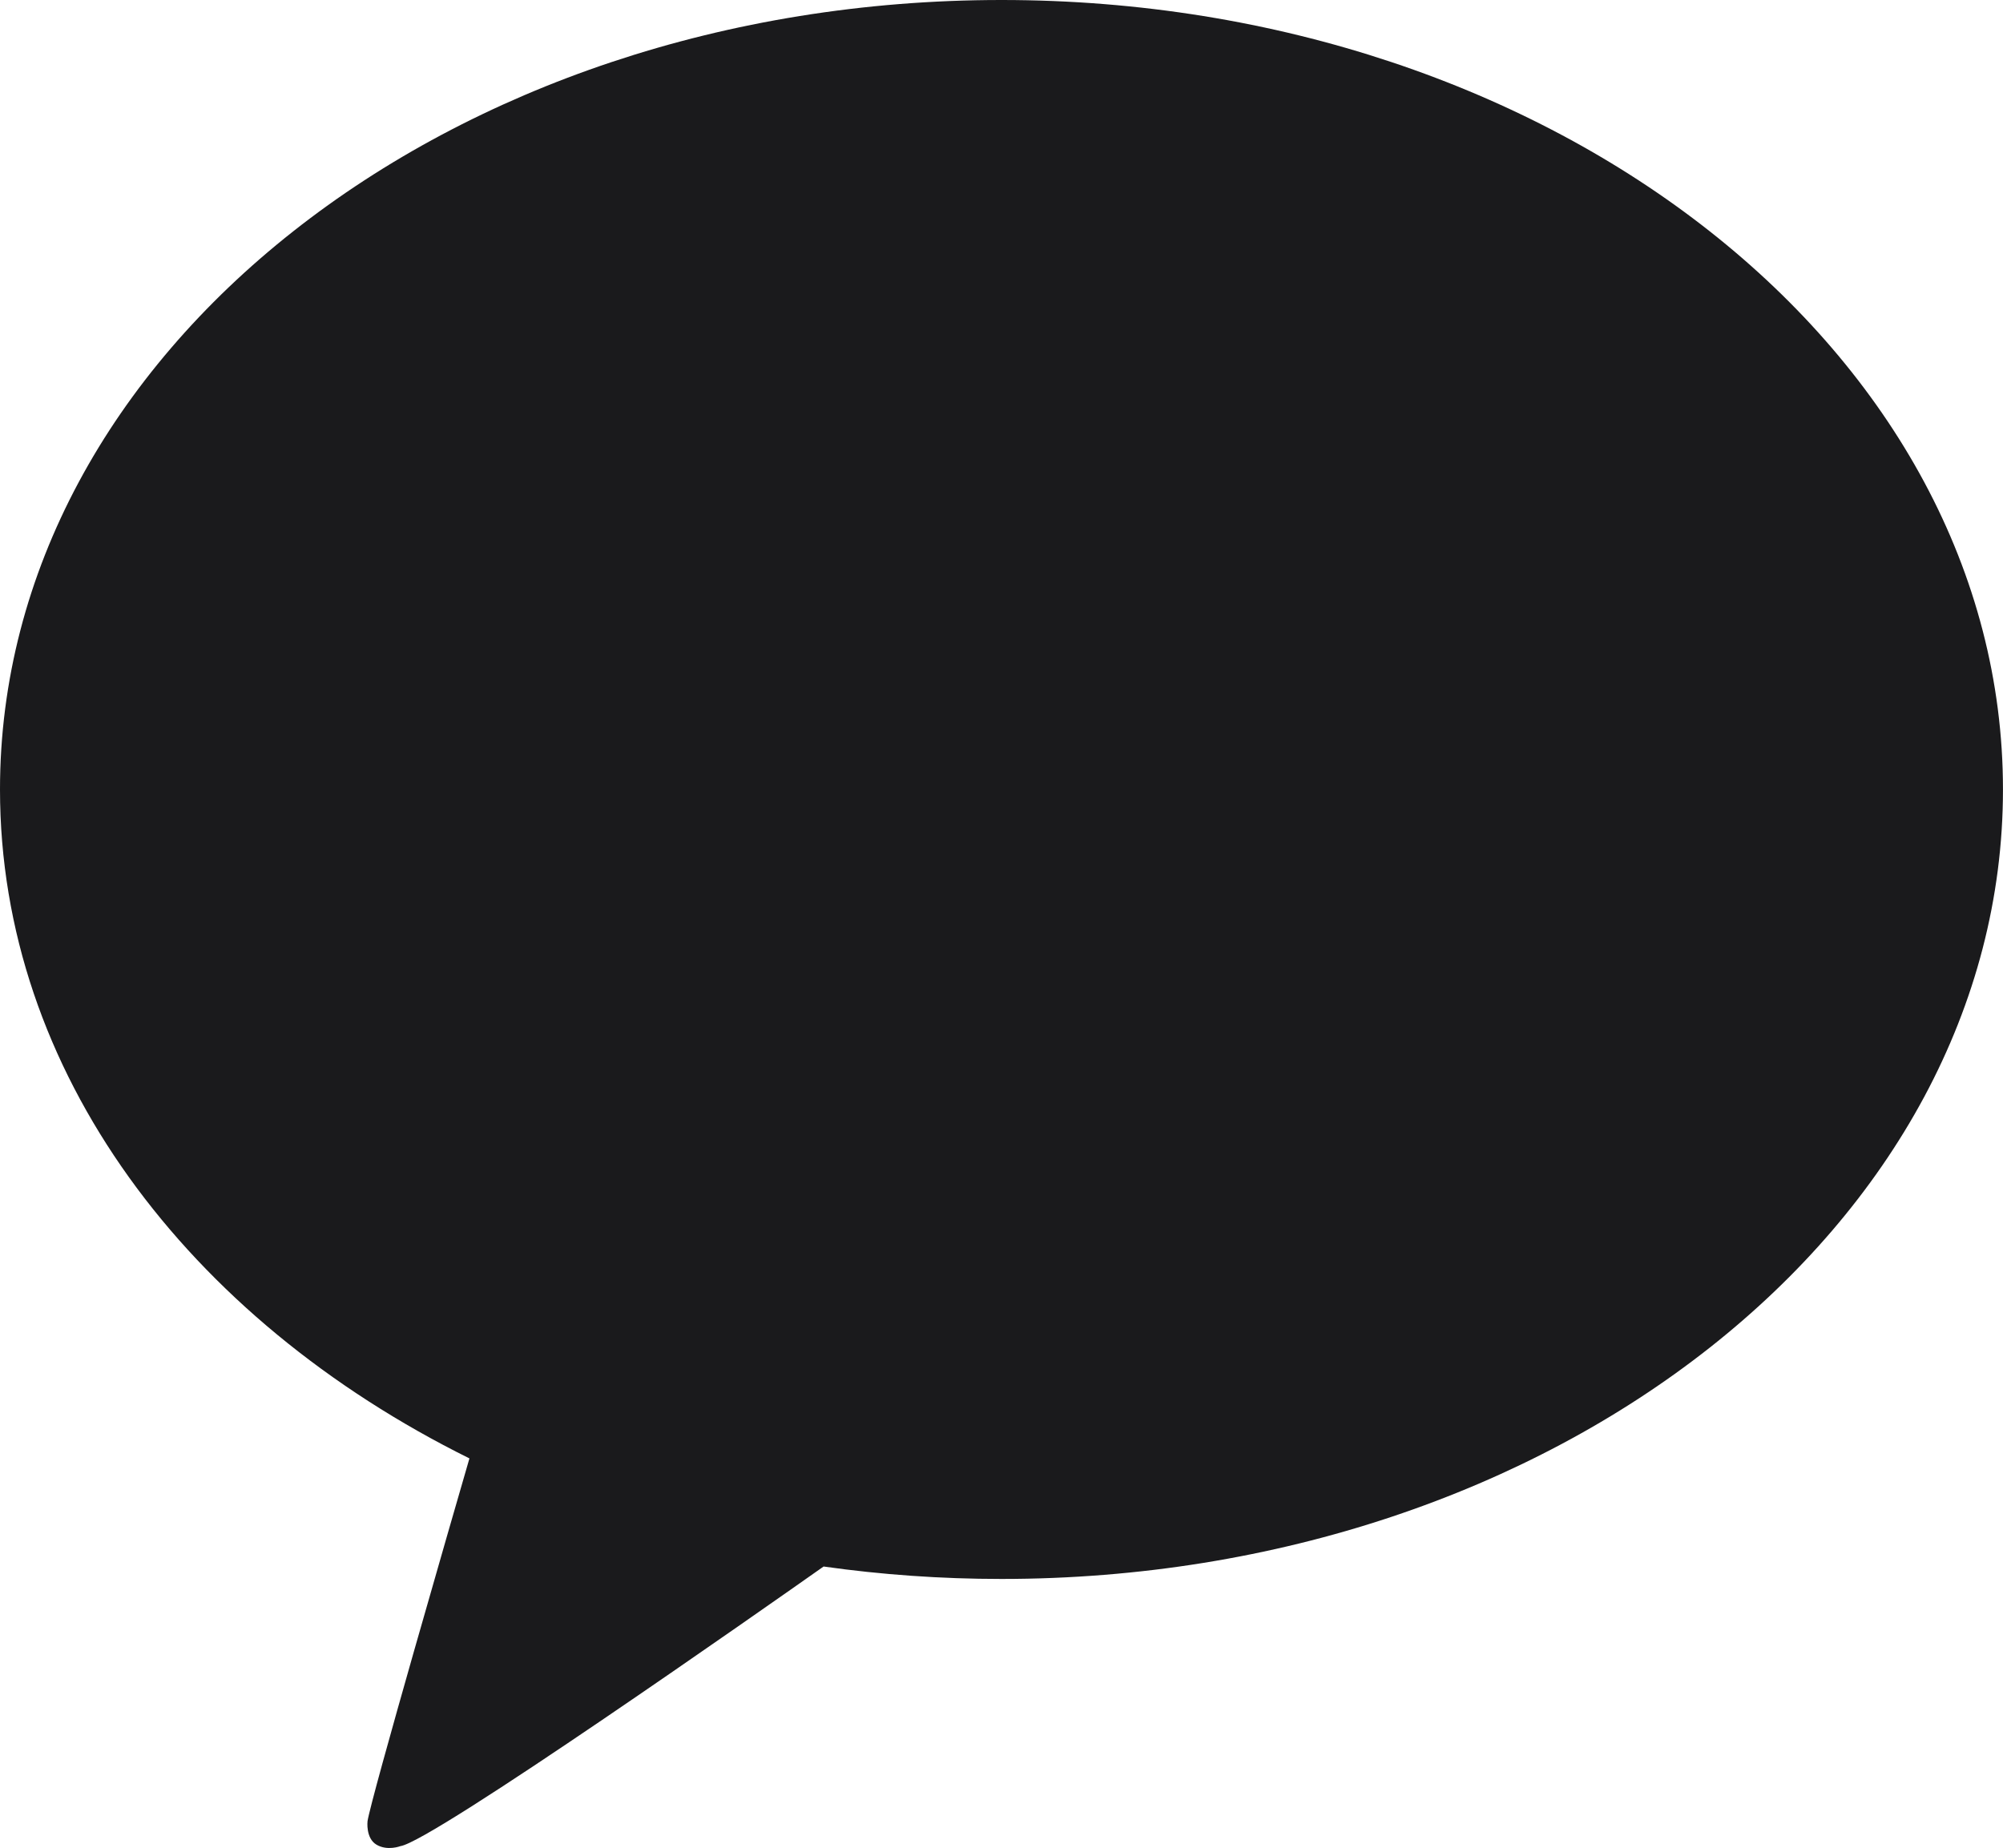 <?xml version="1.0" encoding="UTF-8"?>
<svg id="_?덉씠??1" data-name="?덉씠??1" fill="#1a1a1c" xmlns="http://www.w3.org/2000/svg" viewBox="0 0 713.5 658.42">
    <path d="m356.75,0C159.72,0,0,125.94,0,281.28c0,100.43,66.77,188.56,167.22,238.33-5.46,18.85-35.12,121.24-36.3,129.28,0,0-.71,6.04,3.2,8.35s8.52.51,8.52.51c11.22-1.57,130.15-85.11,150.74-99.62,20.56,2.91,41.74,4.43,63.36,4.43,197.03,0,356.75-125.93,356.75-281.28S553.78,0,356.75,0h0Z"/>
</svg>